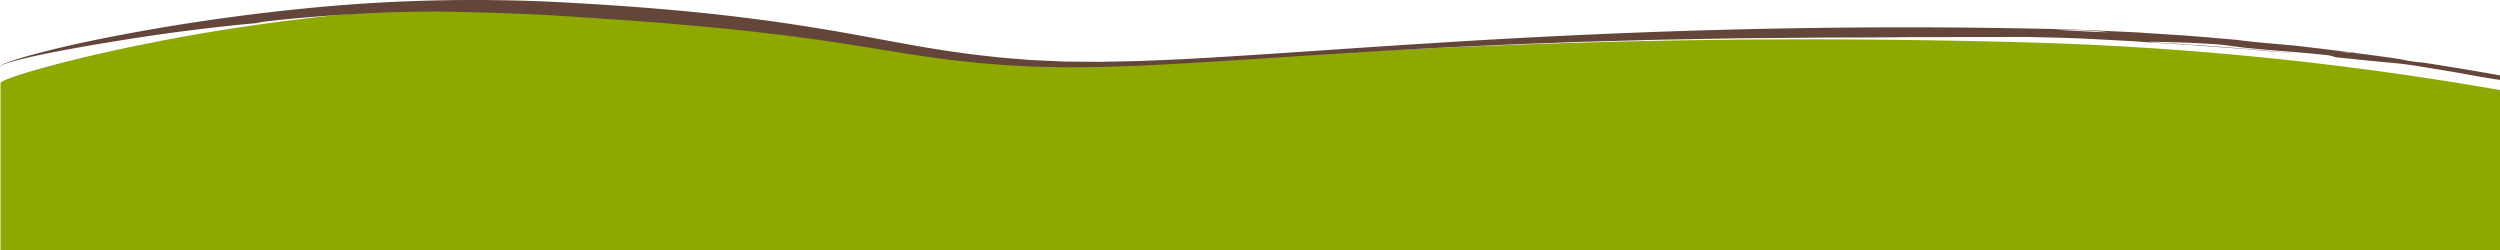 <svg xmlns="http://www.w3.org/2000/svg" viewBox="0 0 1280 128.15"><defs><style>.cls-1{fill:#8ea800;}.cls-2{fill:#644539;}</style></defs><g id="Ebene_2" data-name="Ebene 2"><g id="Ebene_1-2" data-name="Ebene 1"><path id="Hintergrund" class="cls-1" d="M1280,46.12a1671.41,1671.41,0,0,0-246.46-24.53C757.57,14.34,606.63,37.08,519.39,32c-74-4.28-94.34-20.2-234-27.62C149.05-2.81.27,38.31.27,42.49v85.66H1280Z"/><path id="Linie" class="cls-2" d="M1177.35,27.45l4.43.45-5.07-.5ZM146.61,10.56c-2.39.18-4.72.36-7,.55ZM1280,40.92l-2.38-.35c-5-.8-9.69-1.62-14.41-2.45-7.44-1.42-15.12-2.62-23.62-4-2.8-.47-5.75-.9-8.88-1.3s-6.46-.68-10-1l-11.17-1.1-6.08-.64-6.44-.64c-2.78-.23-2-1-7.61-1.43-13-1.38-24.09-2-36.15-3.19-2.79-.21-6.35-.68-9.9-1.15s-7.12-.94-9.9-1.07c-3.26-.2-7.78-.47-12.43-.7l-13.18-.4c-7.52-.19-10.94-.15-1.12.45,27.51,1.62,46.14,3.17,70,5.51l-3.82-.32-9-.77-9.2-.8-4.67-.42-4.73-.34-19.56-1.46c-1.67-.12-3.36-.28-5.06-.38l-5.16-.31-10.56-.66c-4.56-.27-9.47-.68-14.63-1l-16.1-.85c-11.08-.68-22.69-.92-33.92-1.17-7.69-.16-15.48,0-23.39,0L992.69,19,980.2,19l-12.78.12q-13,.11-26.65.11h-6.46l-6.43.06-12.8.11-25.36.21-25.05.46c-8.3.16-16.56.26-24.78.53l-24.56.67-6.11.16-6.1.23L791,22.12c-16.19.54-32.26,1.32-48.29,2.06-32,1.61-63.87,3.63-95.88,5.74-16,1-32.07,2.09-48.24,2.95l-12.15.61c-2,.11-4.06.21-6.1.26l-6.11.2c-4.08.12-8.16.31-12.26.38l-12.32.09-4.74.05-4.67-.11L531,34.13c-1.51-.05-3,0-4.5-.14l-4.43-.24-8.71-.5-8.5-.69c-1.4-.12-2.79-.21-4.18-.36l-4.13-.44c-2.74-.3-5.46-.55-8.15-.89l-8-1c-21.09-2.91-42.76-6.92-64.66-9.92s-44-5.41-65.74-7.25L341.93,12c-2.69-.24-5.38-.46-8.06-.64l-15.94-1.17L287,8.11C267,6.91,248,6.38,230.89,6c-11.85-.22-26.2,0-40.25.68s-27.8,1.67-38.5,2.65S133.81,11.25,132,11.55c-1.43.25.67.11,7.63-.44-15.37,1.27-28.64,2.74-40.38,4.2-13.5,1.68-25,3.35-35.26,5s-19.4,3.18-28.16,4.8S18.64,28.35,9.85,30.56c-.67.18-3,.77-5.26,1.45a29.41,29.41,0,0,0-3,1.05c-.81.36-1.42.65-1.48,1.06-.85-.68,5.71-3.87,34.48-10.6,21.5-4.89,53.23-10.75,85.42-15,16.09-2.15,32.28-3.93,47.32-5.24S196.21,1.13,207.65.7a871.63,871.63,0,0,1,87.65.9c28.62,1.64,56.86,3.87,84.94,7.34l10.52,1.34c3.5.43,7,1,10.5,1.48,7,1,14,2.14,21,3.27,14,2.34,27.88,5,41.88,7.54s28.09,4.74,42.4,6.27c7.15.83,14.36,1.35,21.6,1.91l10.91.5,5.47.25,5.5.06,11.06.08c1.85,0,3.7,0,5.55-.05l5.55-.11,11.13-.24,11.15-.46,11.2-.49,11.22-.62L628.11,29l11.3-.72c30.19-1.92,60.82-4.16,92.08-6.08,57.71-3.7,112.29-6.13,166.37-7.33s107.67-1.23,163.41.25c8.67.31,17.23.75,25.73,1.12l6.36.3,6.33.41,12.6.83c8.59.49,17.13,1.27,25.63,2l2.27.26-1.17-.17,6.06.52c5,.73,13.14,1.52,21.32,2.2l7.08.63,4.22.44,4.21.51,8.43,1c5.61.7,11.25,1.31,16.88,2.09l-2.41-.26,5.21.65,14.75,2c2.63.43,5.28.83,7.89,1.39a75.08,75.08,0,0,0,7.92,1q19.5,3,39.42,6.55ZM1080,16.54a237.43,237.43,0,0,0-27.06-1.3c2.12.14,4.36.26,6.66.38l3.48.16,3.52.21C1071.25,16.25,1075.9,16.44,1080,16.54Zm129.56,11.78c-1.49-.31-3.23-.65-5.13-1-1.7-.31-2.51-.54.27-.3l-8.2-.86-1-.14-5.24-.55,6.29.69c3,.4,5.61.79,7.93,1.16Z"/></g></g></svg>